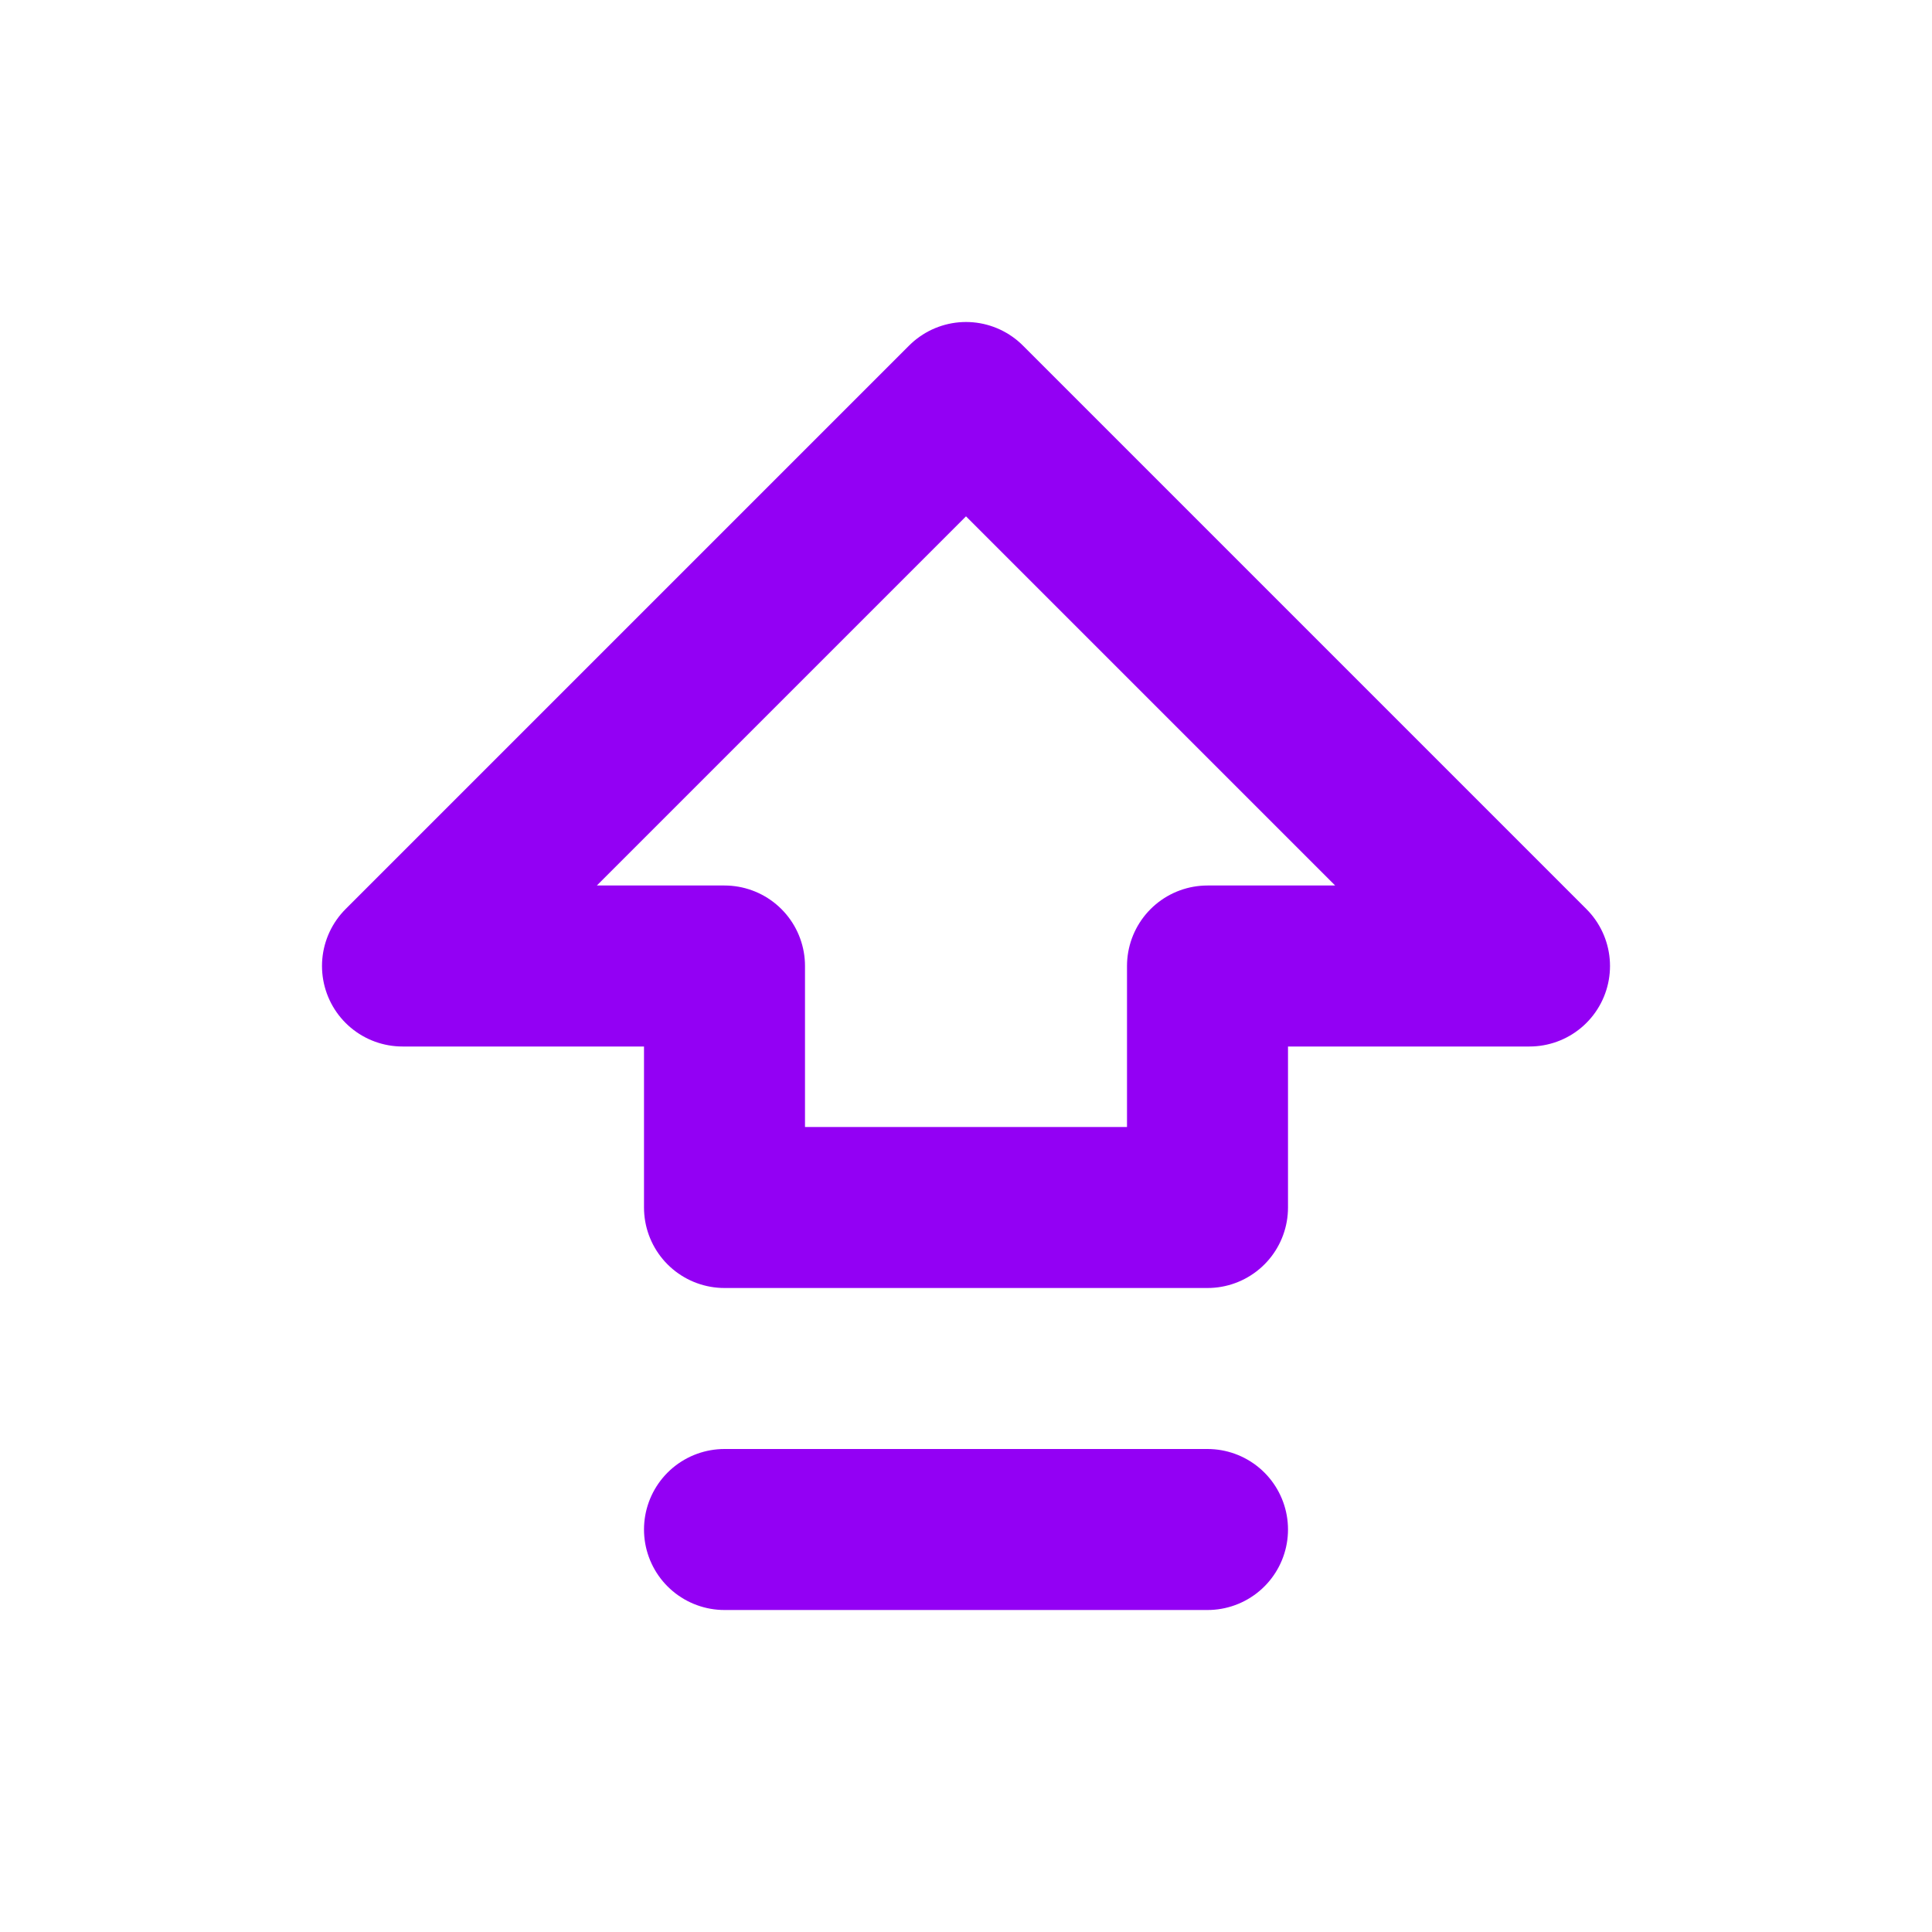 <svg width="24" height="24" viewBox="0 0 24 24" fill="none" xmlns="http://www.w3.org/2000/svg">
<path d="M9 19H15" stroke="#9300F4" stroke-width="2" stroke-linecap="round" stroke-linejoin="round"/>
<path d="M9 15V12H5L12 5L19 12H15V15H9Z" stroke="#9300F4" stroke-width="2" stroke-linecap="round" stroke-linejoin="round"/>
</svg>
